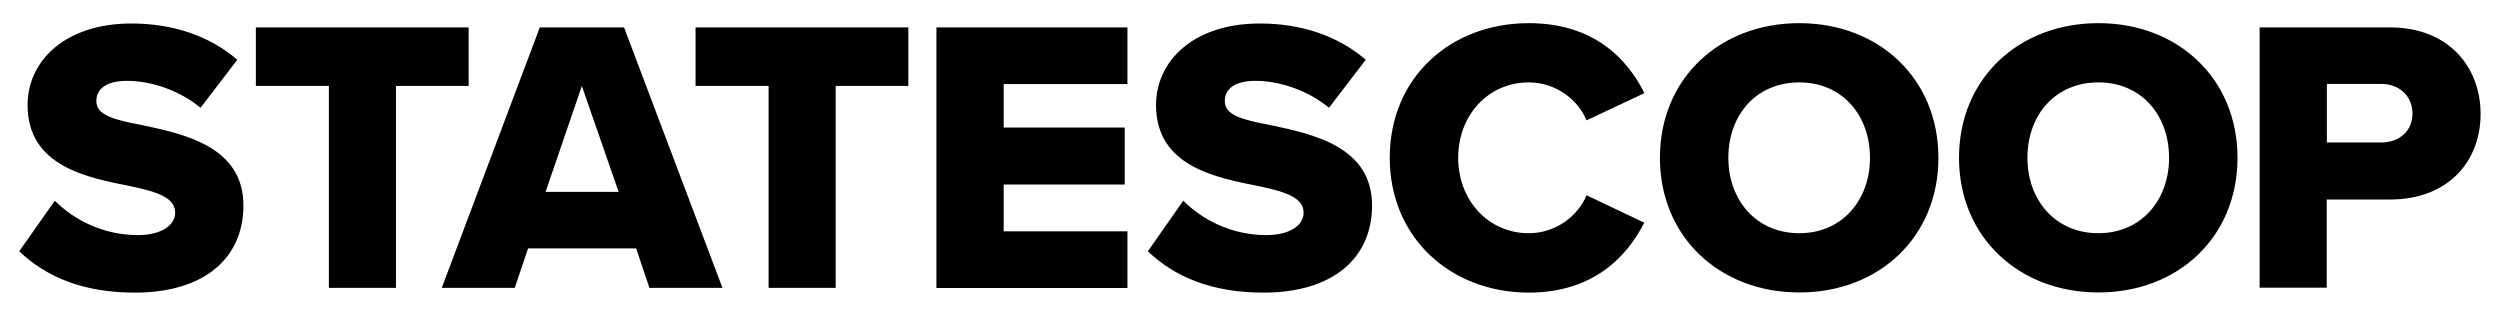 <?xml version="1.0" encoding="UTF-8"?> <svg xmlns="http://www.w3.org/2000/svg" xml:space="preserve" style="enable-background:new 0 0 1468.6 185.4" viewBox="0 0 1468.6 185.4"><path d="M32.2 117.9c11 11 28 20.2 48.9 20.2 13.5 0 21.8-5.7 21.8-13.1 0-8.7-9.9-12.2-26.1-15.6-25.2-5-60.6-11.5-60.6-47.7 0-25.7 21.8-47.9 61-47.9 24.5 0 45.9 7.3 62.2 21.3l-21.6 28.2C105 52.7 88.2 47.5 74.7 47.5c-13.1 0-18.1 5.3-18.1 11.9 0 8 9.4 10.8 26.4 14 25.1 5.3 60 12.6 60 47.3 0 30.7-22.7 51.2-63.8 51.2-31 0-52.5-9.6-67.9-24.3l20.9-29.7zm161 51.2V50.5h-42.9V16.1h125v34.4h-42.7v118.6h-39.4zm188.3 0-7.8-23.2h-63.5l-7.8 23.2h-42.9l57.6-153h49.5l57.8 153h-42.9zM341.8 50.5l-21.3 62.2h42.9l-21.6-62.2zm109.7 118.6V50.5h-42.9V16.1h125v34.4h-42.7v118.6h-39.4zm98.6 0v-153h112.2v33.3h-72.7v25.5h71.1v33.5h-71.1v27.5h72.7v33.3H550.1zm145-51.2c11 11 28 20.2 48.9 20.2 13.5 0 21.8-5.7 21.8-13.1 0-8.7-9.9-12.2-26.1-15.6-25.2-5-60.6-11.5-60.6-47.7 0-25.7 21.8-47.9 61-47.9 24.5 0 45.9 7.3 62.2 21.3l-21.6 28.2c-12.8-10.6-29.6-15.8-43.1-15.8-13.1 0-18.1 5.3-18.1 11.9 0 8 9.4 10.8 26.4 14C771.1 78.7 806 86 806 120.7c0 30.7-22.7 51.2-63.8 51.2-31 0-52.5-9.6-67.9-24.3l20.8-29.7zm121.3-25.2c0-47.3 35.8-79.1 81.7-79.1 38.1 0 57.8 20.9 67.9 41.1l-34 16c-5-12.2-18.1-22.3-33.9-22.3-23.9 0-41.5 19.3-41.5 44.3s17.7 44.3 41.5 44.3c15.8 0 28.9-10.1 33.9-22.3l33.9 16.1c-9.9 19.7-29.8 41.1-67.9 41.1-45.8-.1-81.6-32.2-81.6-79.2zM1057 13.6c46.8 0 81.7 32.6 81.7 79.1 0 46.6-34.9 79.1-81.7 79.1s-81.9-32.6-81.9-79.1c0-46.6 35.1-79.1 81.9-79.1zm0 34.8c-25.5 0-41.7 19.3-41.7 44.3 0 24.8 16.3 44.3 41.7 44.3 25.2 0 41.5-19.5 41.5-44.3 0-25-16.3-44.3-41.5-44.3zm175.7-34.8c46.8 0 81.7 32.6 81.7 79.1 0 46.6-34.9 79.1-81.7 79.1s-81.9-32.6-81.9-79.1c0-46.6 35.1-79.1 81.9-79.1zm0 34.8c-25.5 0-41.7 19.3-41.7 44.3 0 24.8 16.3 44.3 41.7 44.3 25.2 0 41.5-19.5 41.5-44.3 0-25-16.2-44.3-41.5-44.3zm94.7 120.7v-153h76.6c34.4 0 53.2 23.2 53.2 50.9 0 27.5-18.8 50.2-53.2 50.2h-37.2V169h-39.4zm71.4-119.8h-31.9v34.4h31.9c10.6 0 18.4-6.7 18.4-17-.1-10.5-7.9-17.4-18.4-17.4z"></path></svg> 